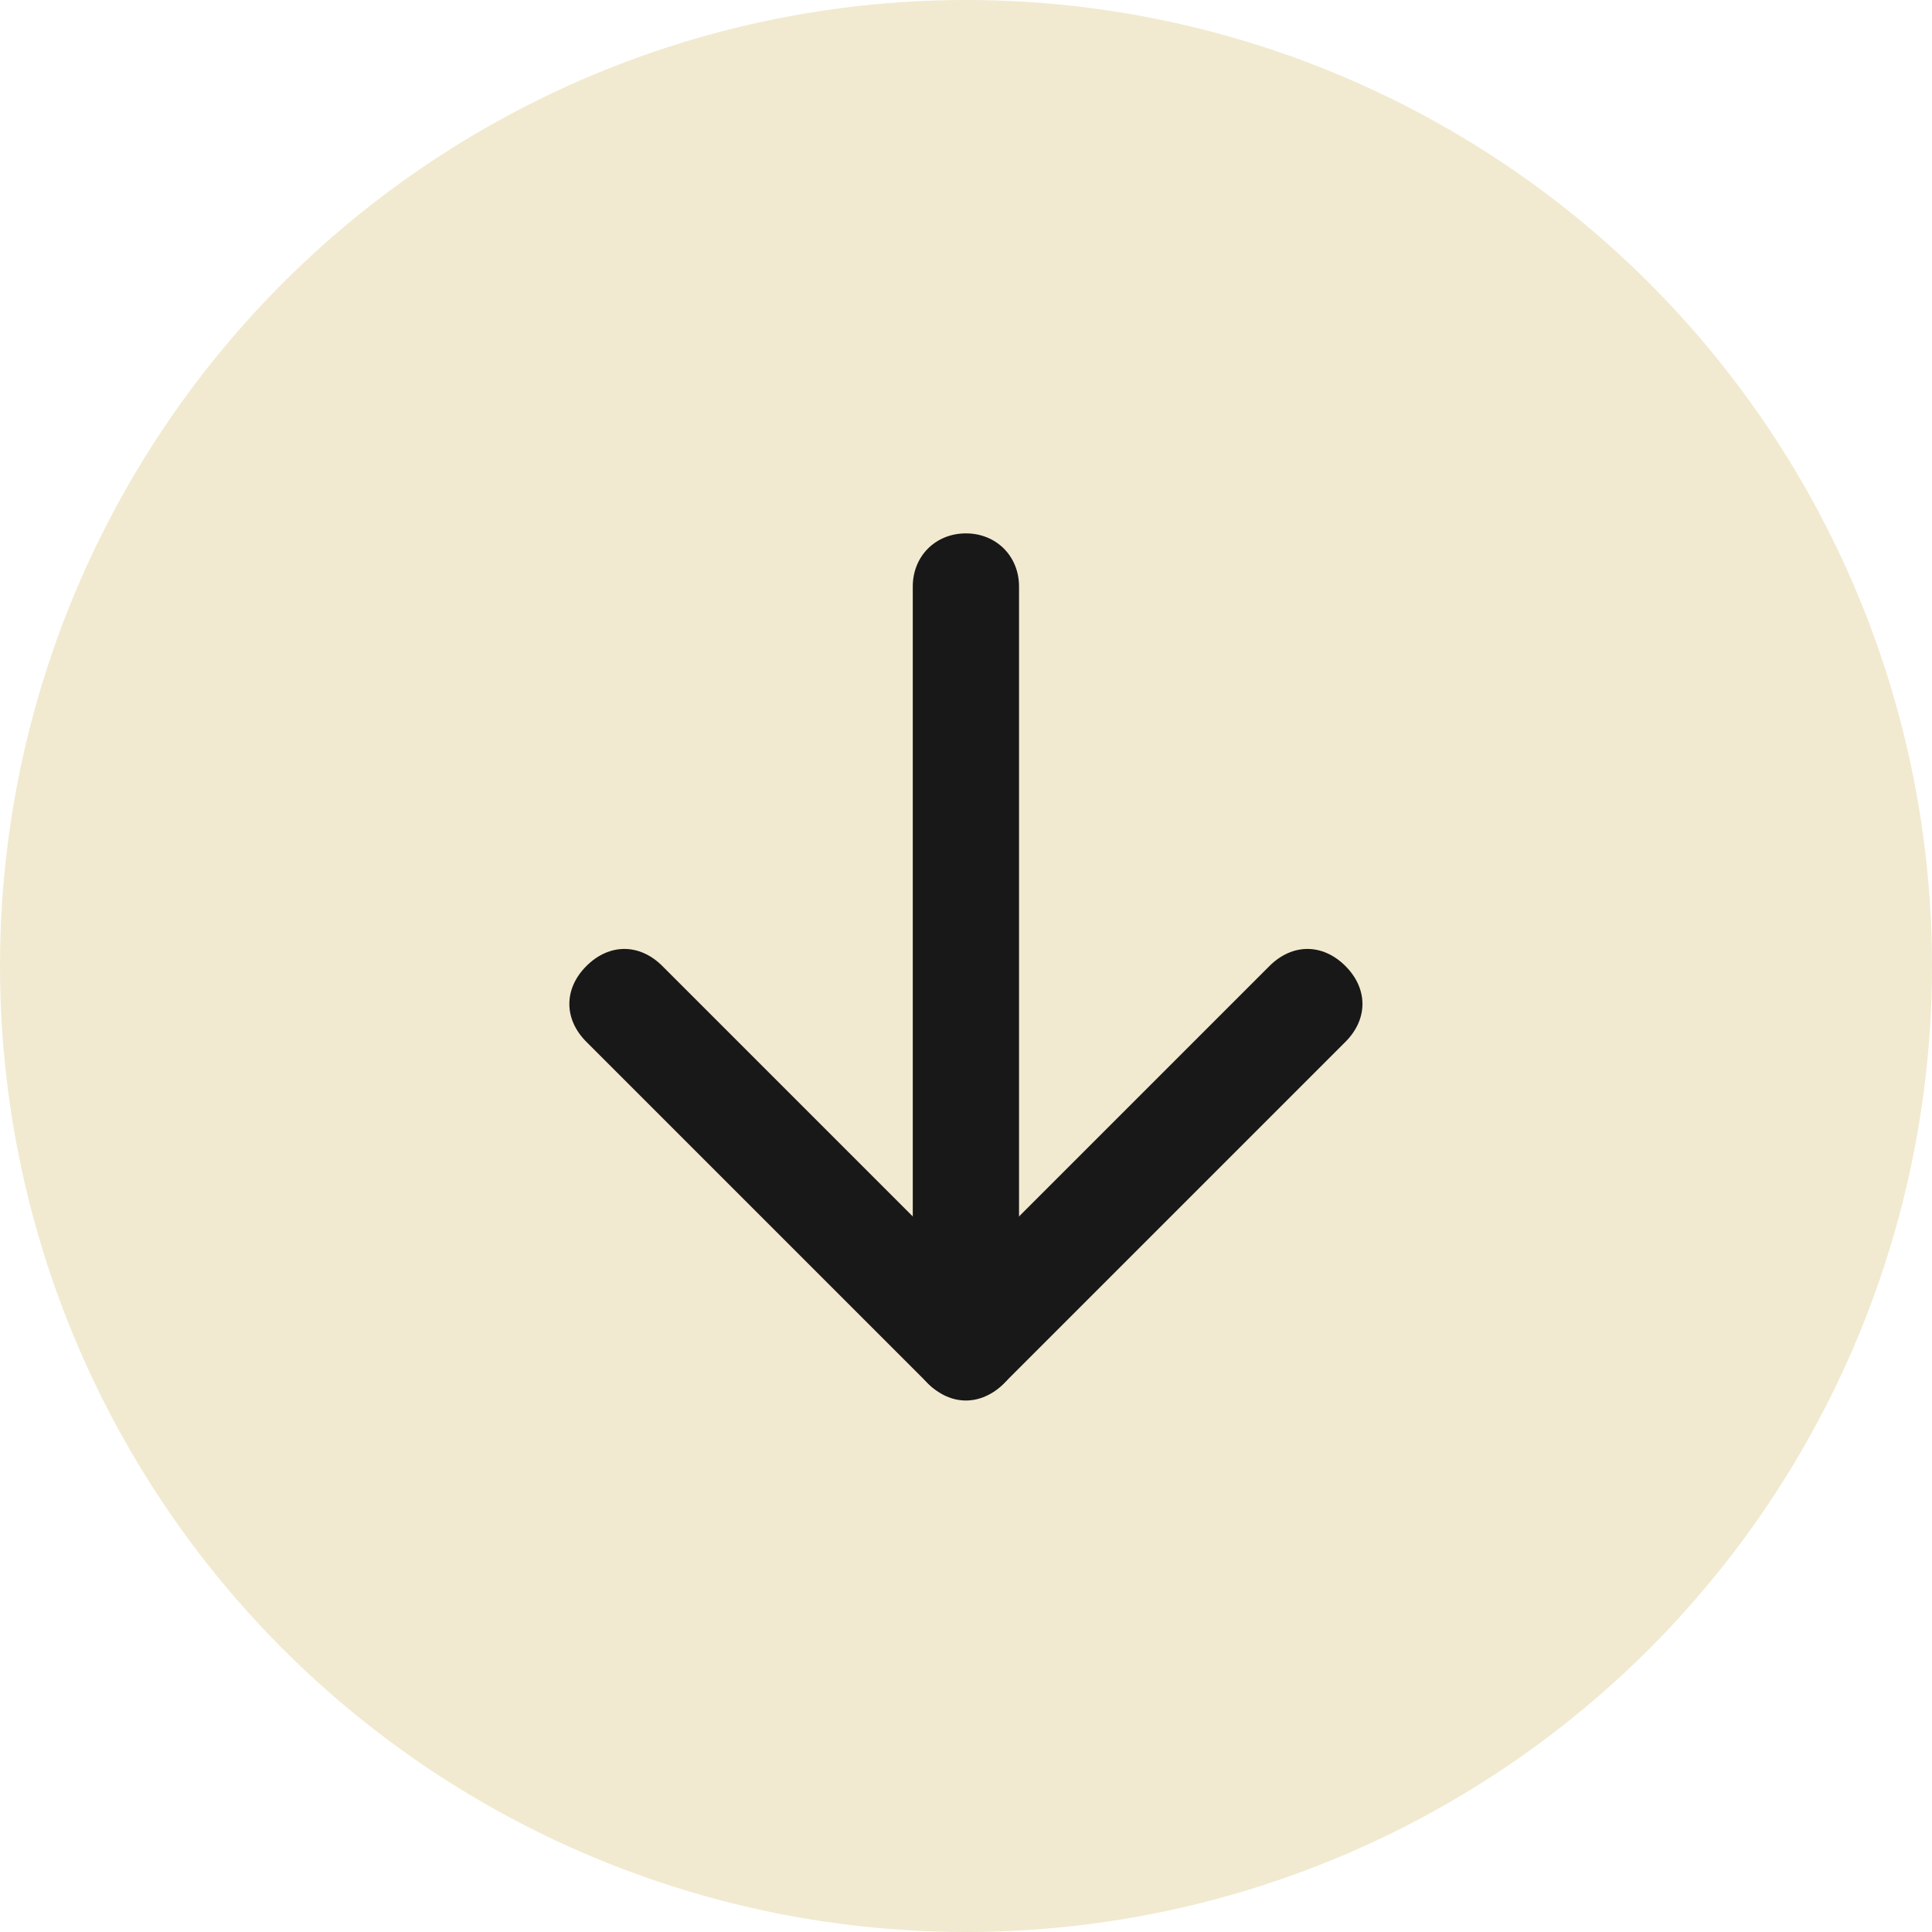 <svg width="40" height="40" viewBox="0 0 40 40" fill="none" xmlns="http://www.w3.org/2000/svg">
<circle cx="20" cy="20" r="20" fill="#F1EAD0"/>
<path d="M20.784 28.642C21.019 28.407 21.098 28.171 21.098 27.857L21.098 12.143C21.098 11.515 20.627 11.043 19.998 11.043C19.369 11.043 18.898 11.515 18.898 12.143L18.898 27.857C18.898 28.485 19.369 28.957 19.998 28.957C20.312 28.957 20.548 28.878 20.784 28.642Z" fill="#181819"/>
<path d="M20.784 28.642L27.855 21.571C28.326 21.1 28.326 20.471 27.855 20C27.383 19.529 26.755 19.529 26.283 20L19.998 26.285L13.713 20C13.241 19.529 12.613 19.529 12.141 20C11.67 20.471 11.67 21.1 12.141 21.571L19.212 28.642C19.684 29.114 20.312 29.114 20.784 28.642Z" fill="#181819"/>
</svg>
